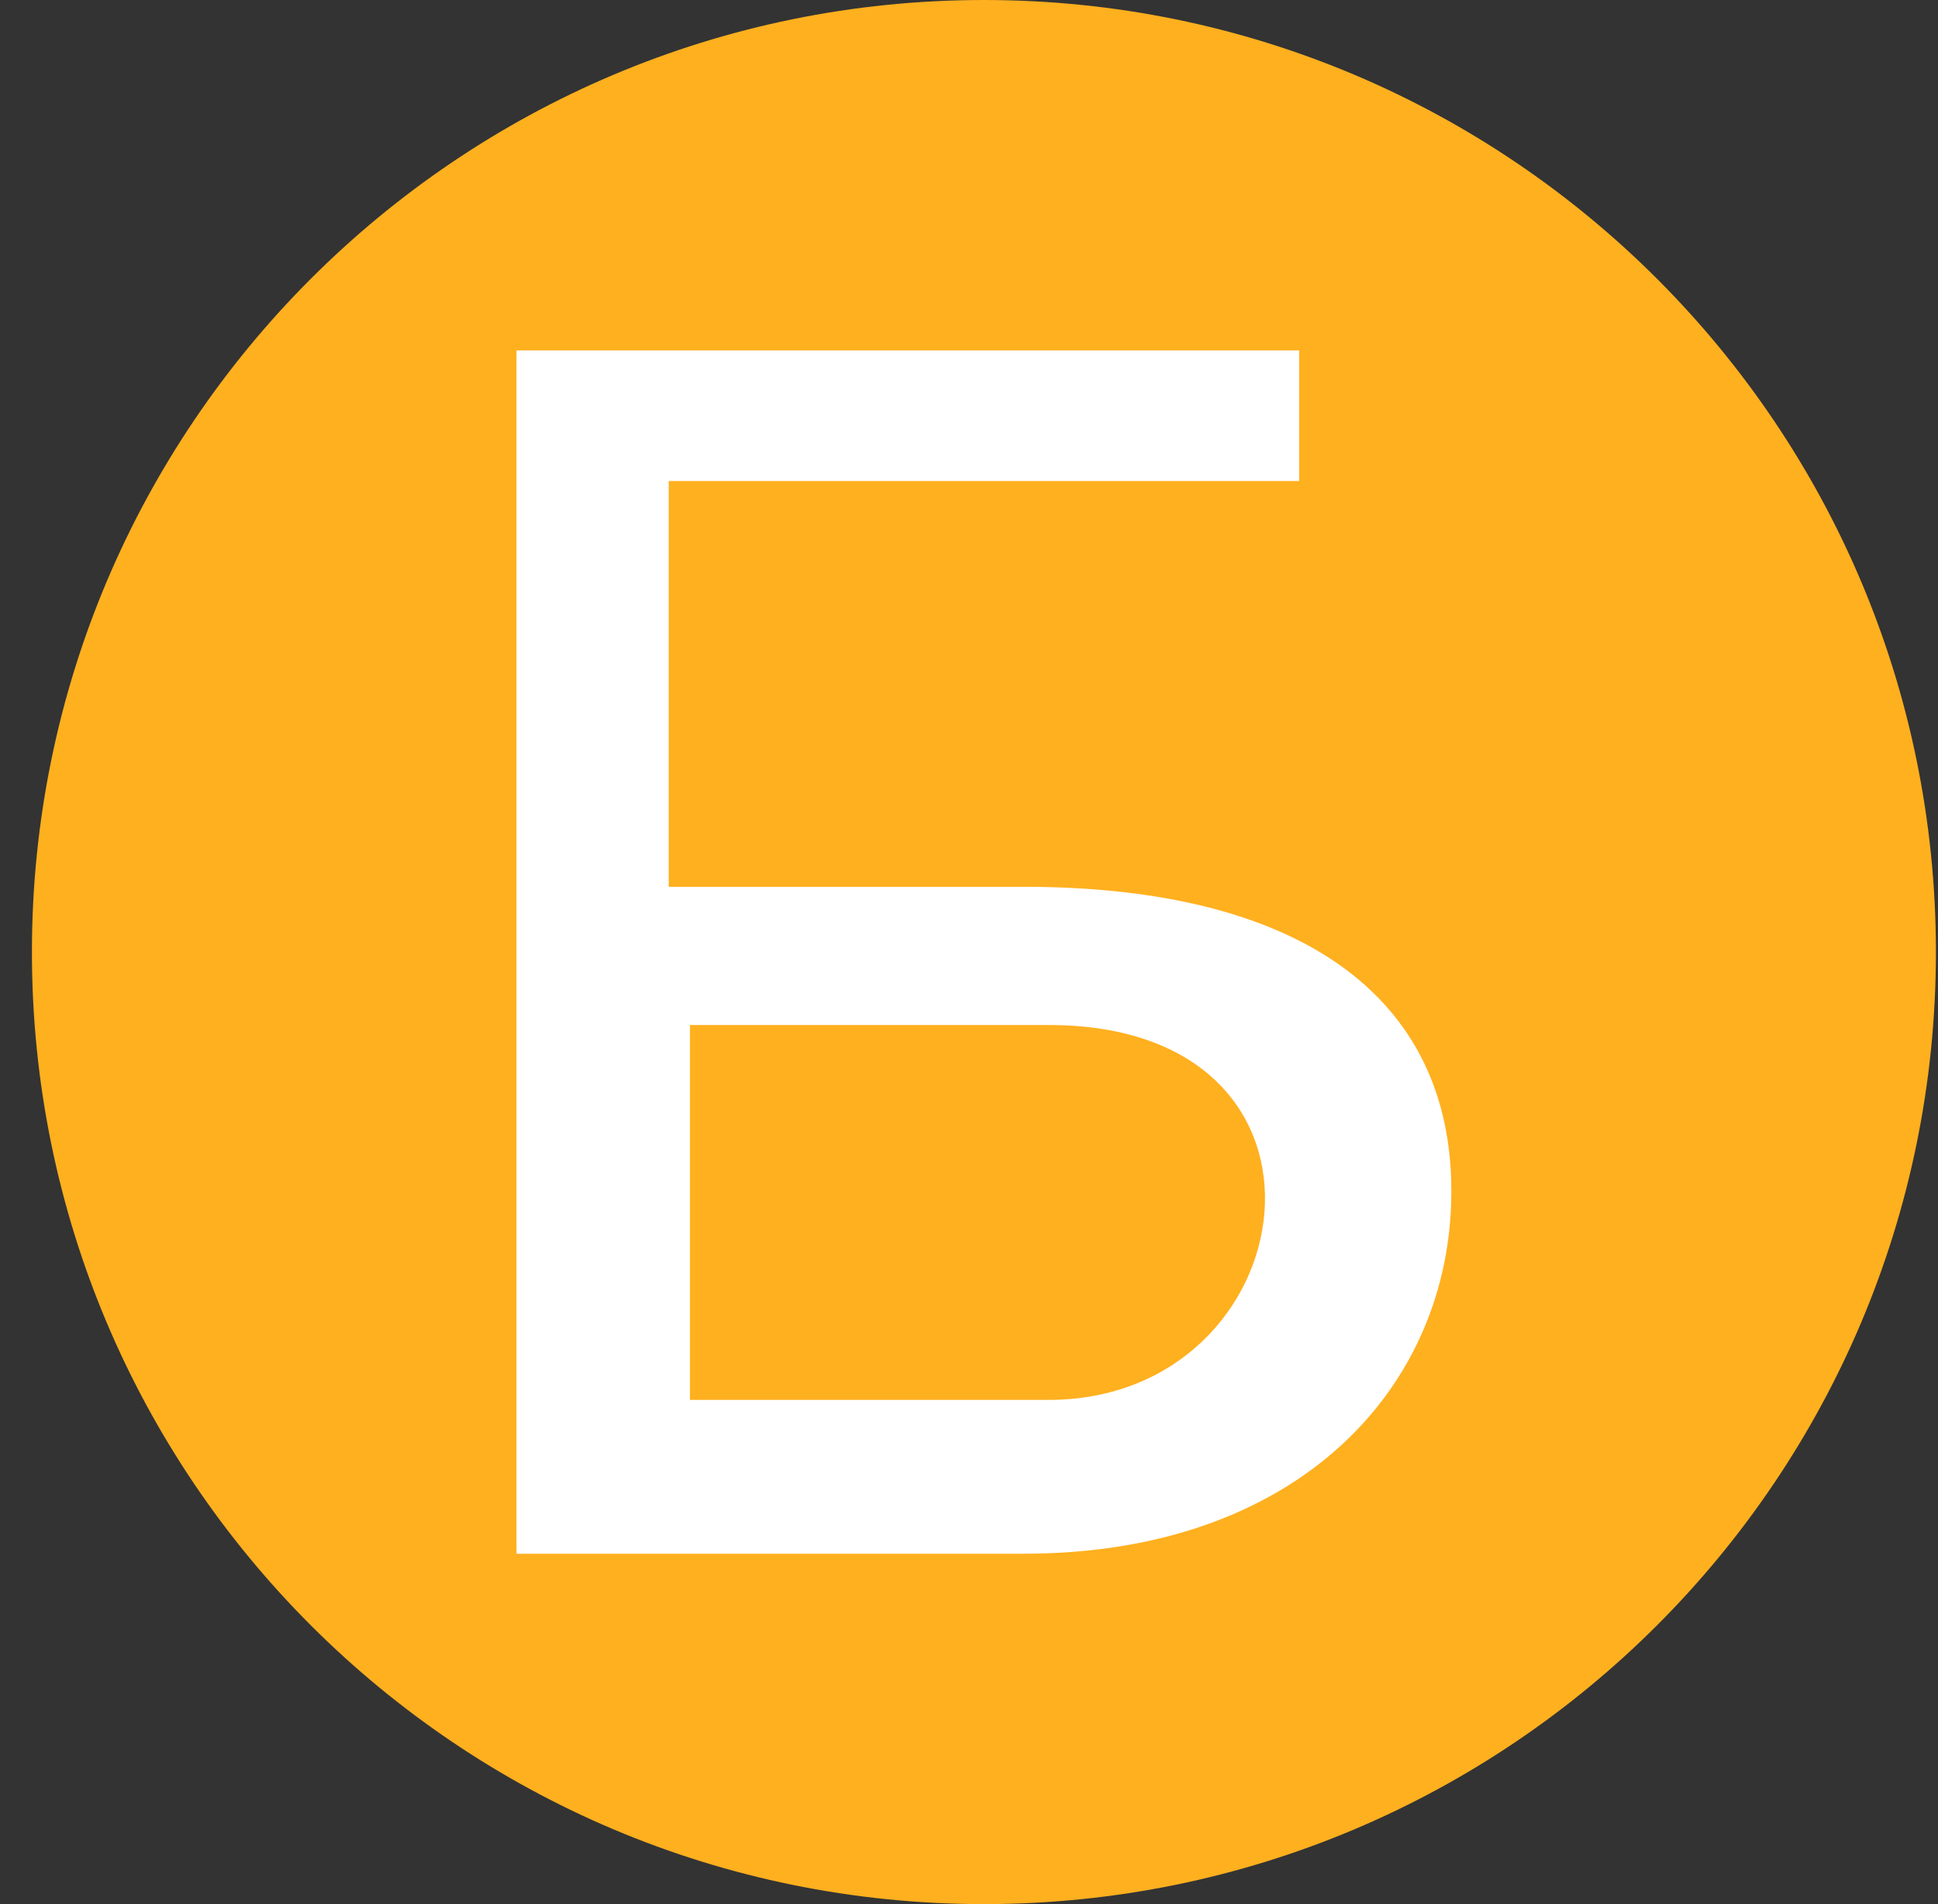 <svg width="57" height="56" viewBox="0 0 57 56" fill="none" xmlns="http://www.w3.org/2000/svg">
<rect x="0" y="0" width="57" height="56" fill="#333333" stroke="none"/>
<g clip-path="url(#clip0_4960_200)">
<path d="M56.939 28C56.939 12.536 44.403 0 28.939 0C13.475 0 0.939 12.536 0.939 28C0.939 43.464 13.475 56 28.939 56C44.403 56 56.939 43.464 56.939 28Z" fill="#FFB01F"/>
<path fill-rule="evenodd" clip-rule="evenodd" d="M15.191 10.305V45.695H30.111C38.211 45.695 42.687 40.77 42.687 35.033C42.687 29.297 38.211 26.081 30.111 26.081H19.668V14.146H38.211V10.305H15.191ZM20.293 30.146V41.171H30.844C38.449 41.171 40.16 30.146 30.844 30.146H20.293Z" fill="white"/>
</g>
<defs>
<clipPath id="clip0_4960_200">
<rect width="56" height="56" fill="white" transform="translate(0.939)"/>
</clipPath>
</defs>
</svg>
